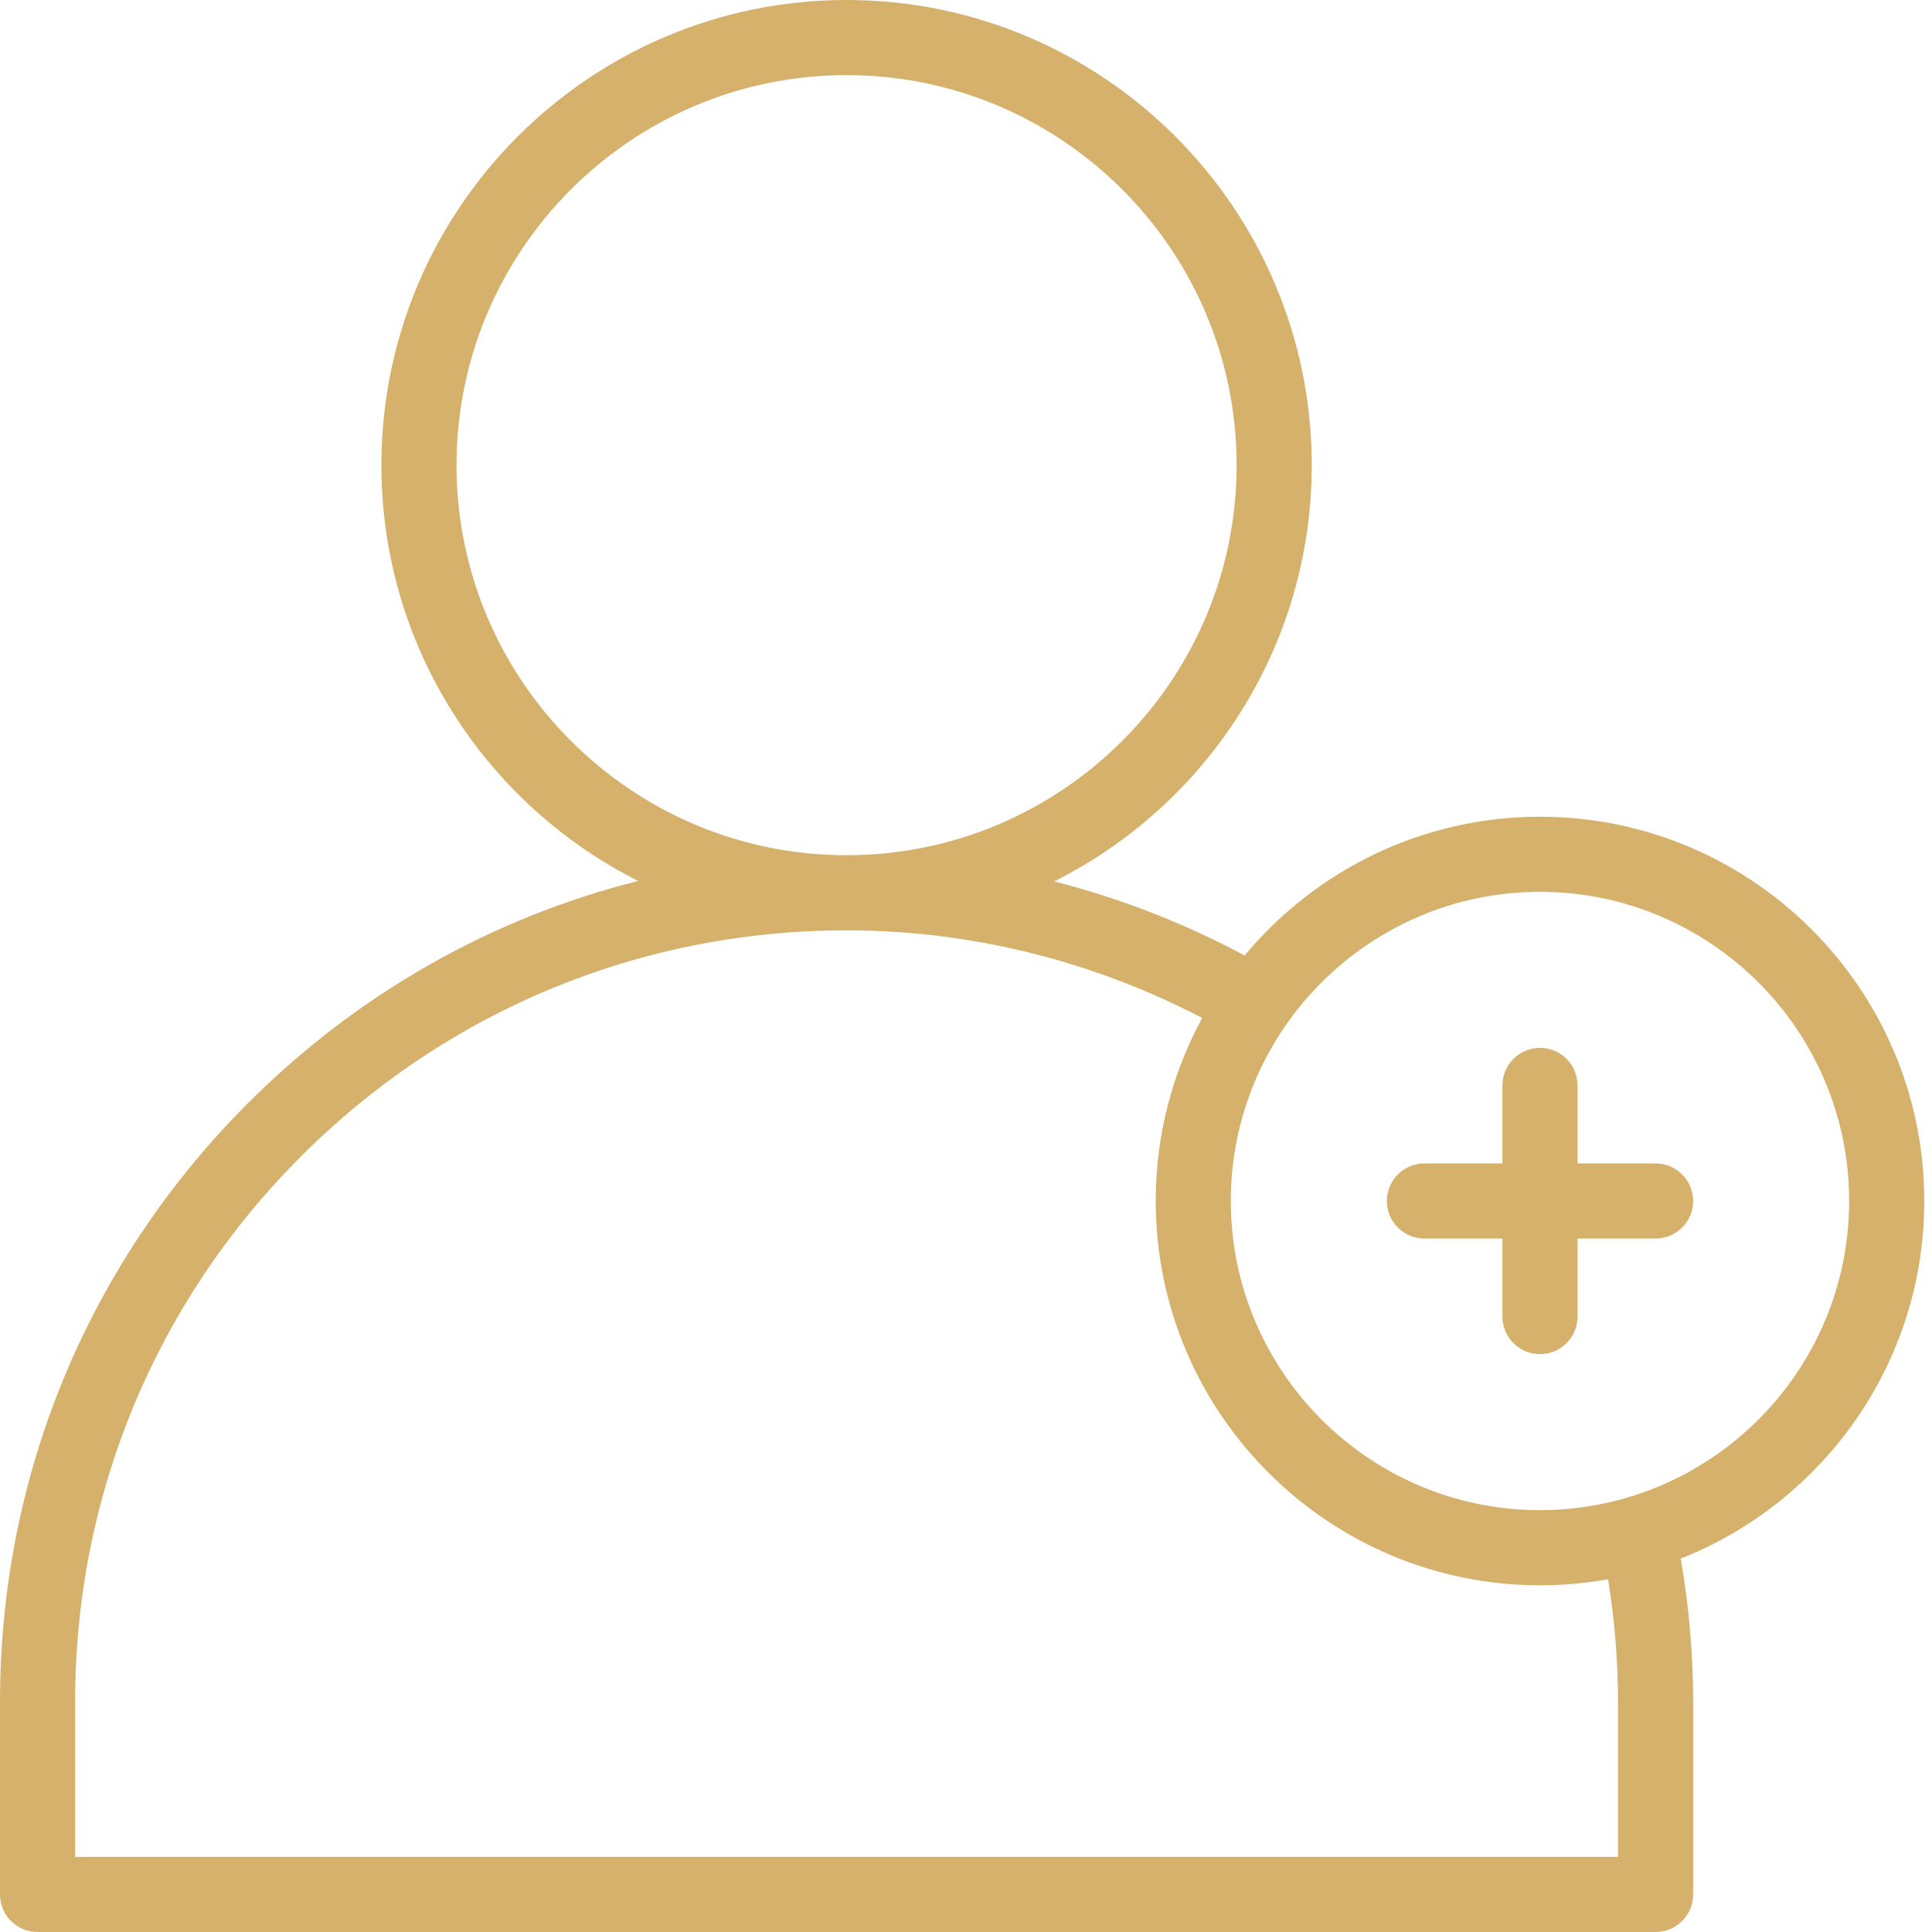 <?xml version="1.0" encoding="UTF-8"?>
<svg xmlns="http://www.w3.org/2000/svg" width="120" height="120" viewBox="0 0 120 120" fill="none">
  <path d="M119.521 74.596C119.521 61.435 108.814 50.728 95.653 50.728C88.286 50.728 81.689 54.084 77.306 59.346C73.545 57.334 69.572 55.791 65.474 54.746C74.952 50 81.475 40.196 81.475 28.895C81.475 12.961 68.514 0 52.582 0C36.65 0 23.689 12.961 23.689 28.893C23.689 40.172 30.187 49.962 39.636 54.718C30.542 57.009 22.205 61.718 15.401 68.52C5.47 78.453 0 91.658 0 105.702V117.667C0 118.956 1.044 120 2.333 120H102.831C104.12 120 105.164 118.956 105.164 117.667V105.702C105.164 102.747 104.902 99.764 104.396 96.806C113.245 93.311 119.521 84.673 119.521 74.596ZM28.355 28.893C28.355 15.534 39.223 4.666 52.582 4.666C65.941 4.666 76.809 15.534 76.809 28.893C76.809 42.252 65.941 53.12 52.582 53.12C39.223 53.12 28.355 42.252 28.355 28.893ZM100.498 105.702V115.334H4.666V105.702C4.666 92.903 9.65 80.87 18.7 71.82C27.75 62.77 39.783 57.786 52.582 57.786C60.249 57.786 67.836 59.662 74.67 63.228C72.831 66.609 71.784 70.483 71.784 74.596C71.784 87.758 82.491 98.465 95.653 98.465C97.095 98.465 98.508 98.335 99.881 98.09C100.29 100.624 100.498 103.176 100.498 105.702ZM101.254 92.964C101.254 92.964 101.246 92.964 101.241 92.966C101.121 92.991 101.006 93.029 100.895 93.07C99.227 93.544 97.469 93.799 95.651 93.799C85.063 93.799 76.448 85.185 76.448 74.596C76.448 64.008 85.063 55.394 95.651 55.394C106.239 55.394 114.853 64.008 114.853 74.596C114.853 83.236 109.118 90.561 101.254 92.964Z" fill="#D5B16C"></path>
  <path d="M102.83 72.263H97.985V67.418C97.985 66.129 96.941 65.085 95.652 65.085C94.364 65.085 93.319 66.129 93.319 67.418V72.263H88.474C87.185 72.263 86.141 73.308 86.141 74.596C86.141 75.885 87.185 76.929 88.474 76.929H93.319V81.775C93.319 83.063 94.364 84.108 95.652 84.108C96.941 84.108 97.985 83.063 97.985 81.775V76.929H102.83C104.119 76.929 105.163 75.885 105.163 74.596C105.163 73.308 104.119 72.263 102.83 72.263Z" fill="#D5B16C"></path>
</svg>

